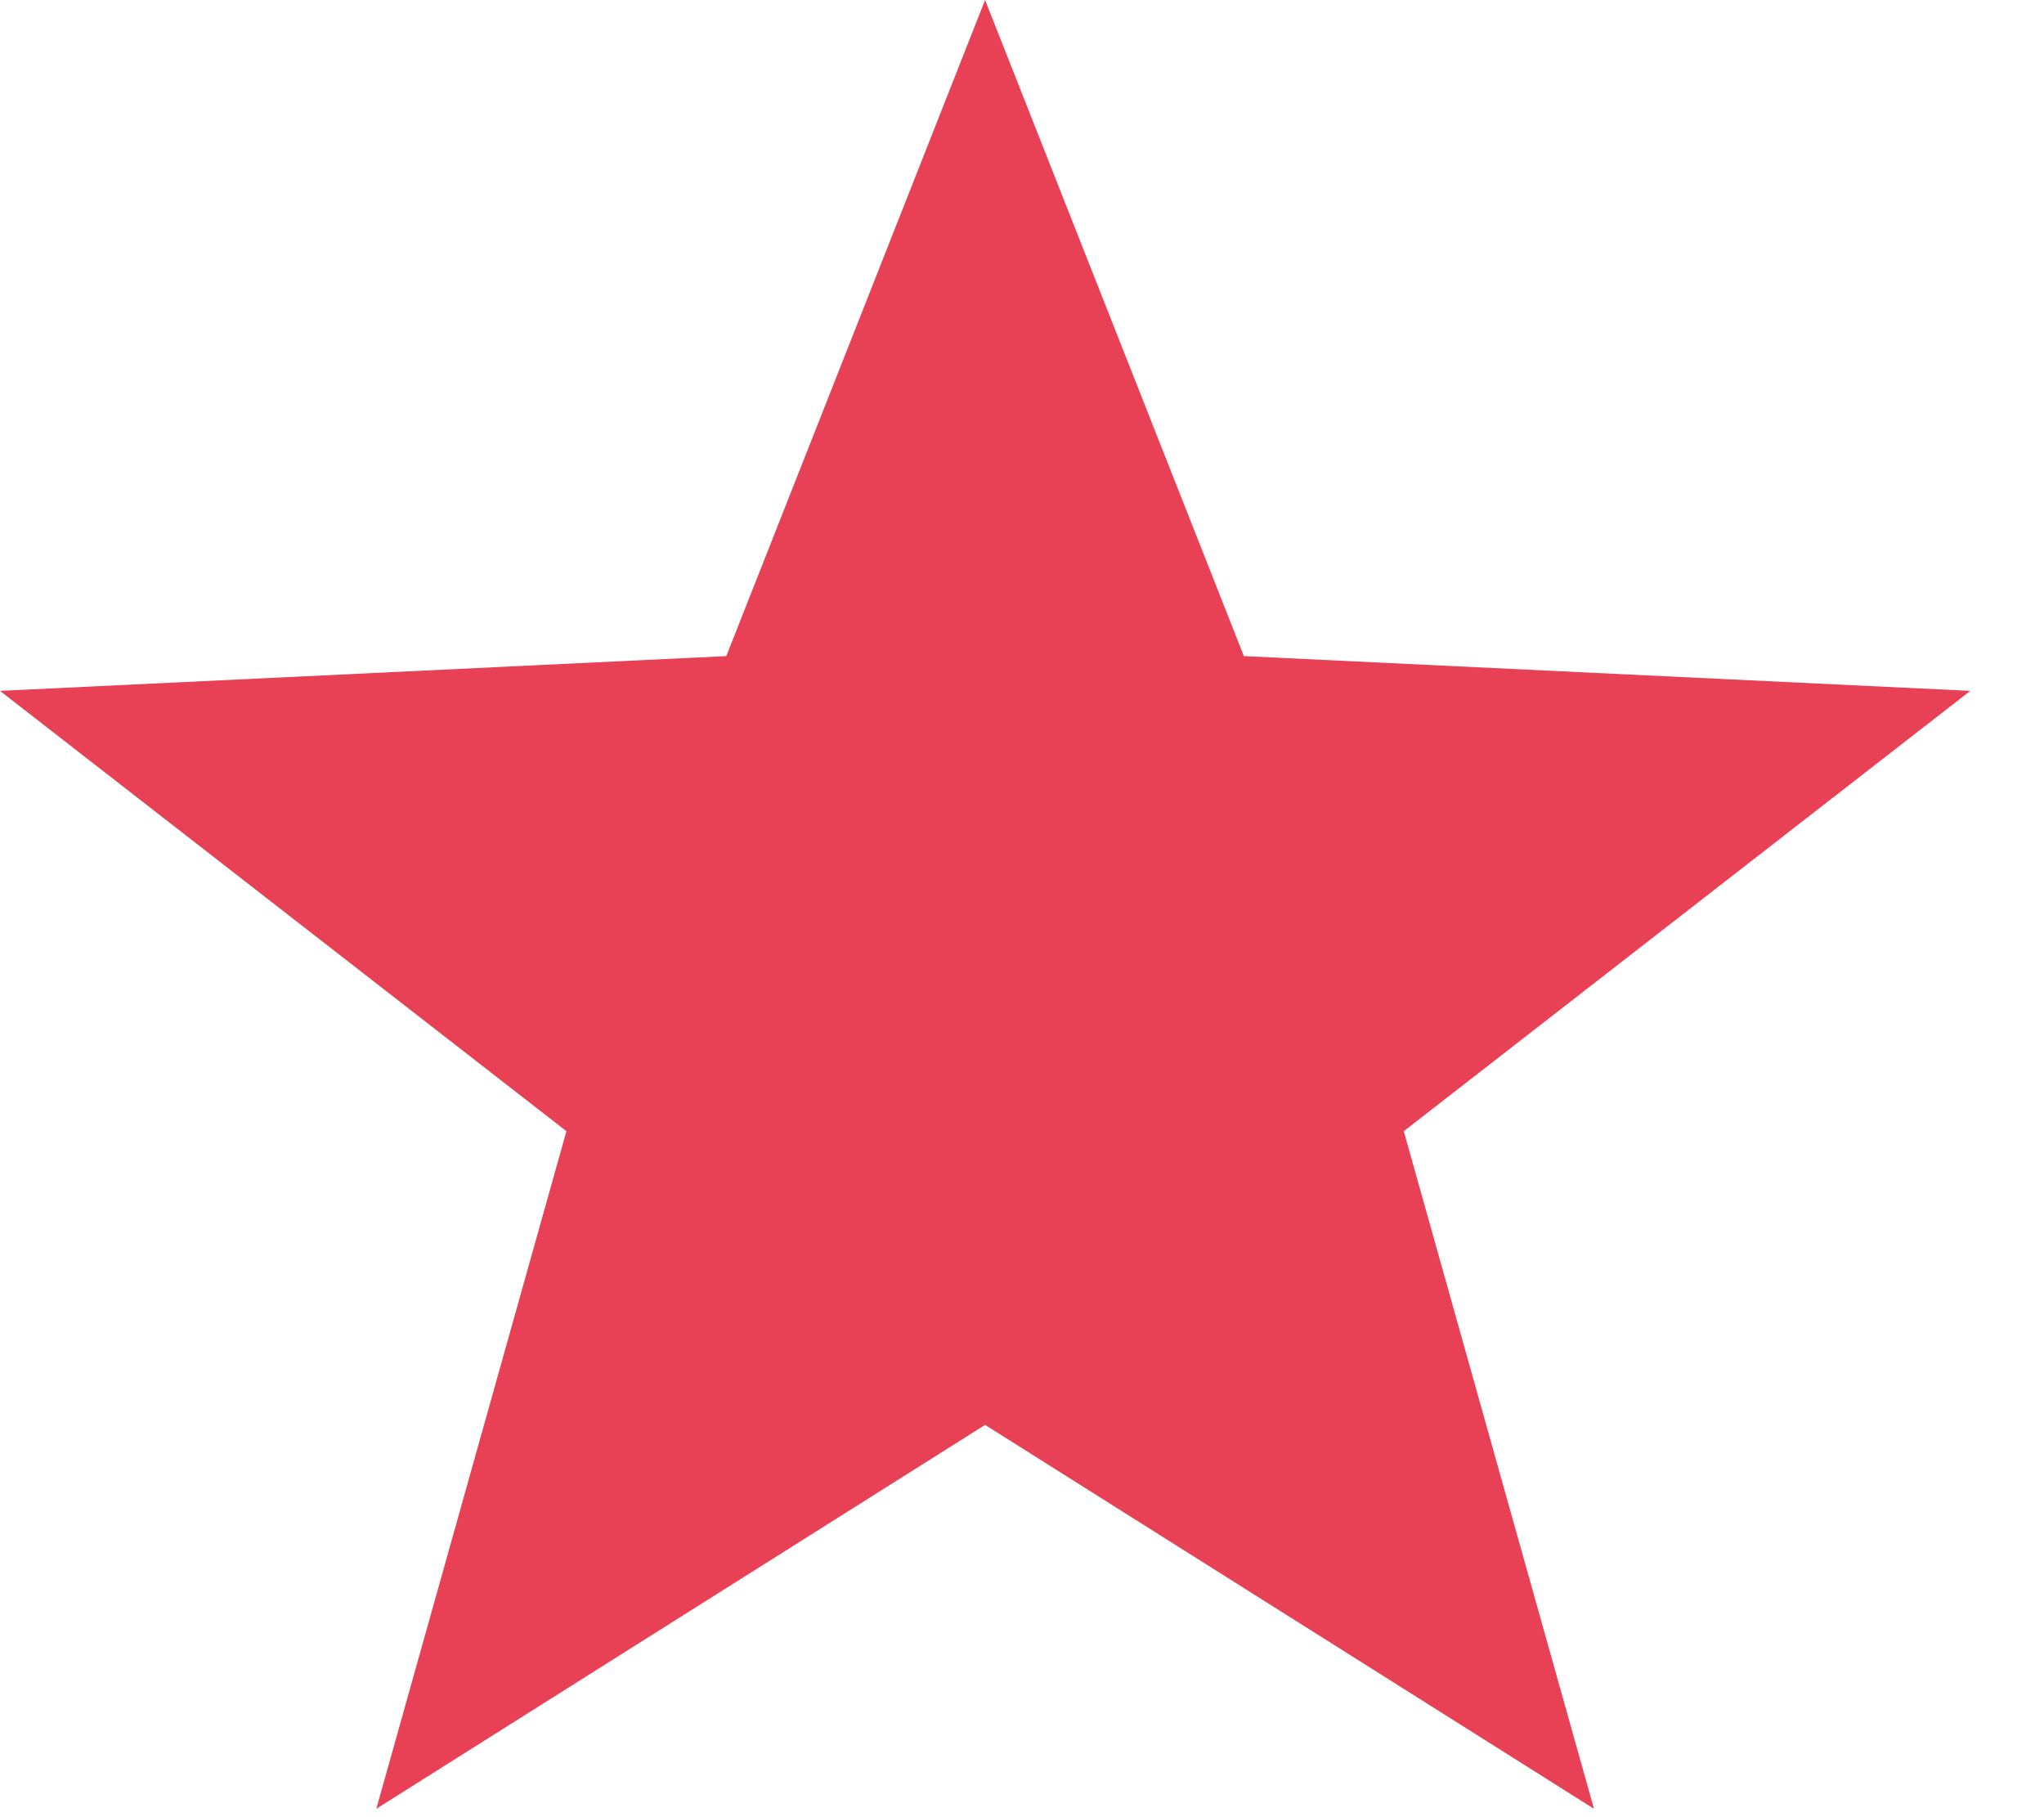 <svg width="18" height="16" viewBox="0 0 18 16" fill="none" xmlns="http://www.w3.org/2000/svg">
<path d="M3.314 15.926L4.988 9.96L0 6.083L6.396 5.777L8.675 0L10.954 5.777L17.351 6.083L12.362 9.96L14.037 15.926L8.675 12.546L3.314 15.926Z" fill="#E84155"/>
</svg>

